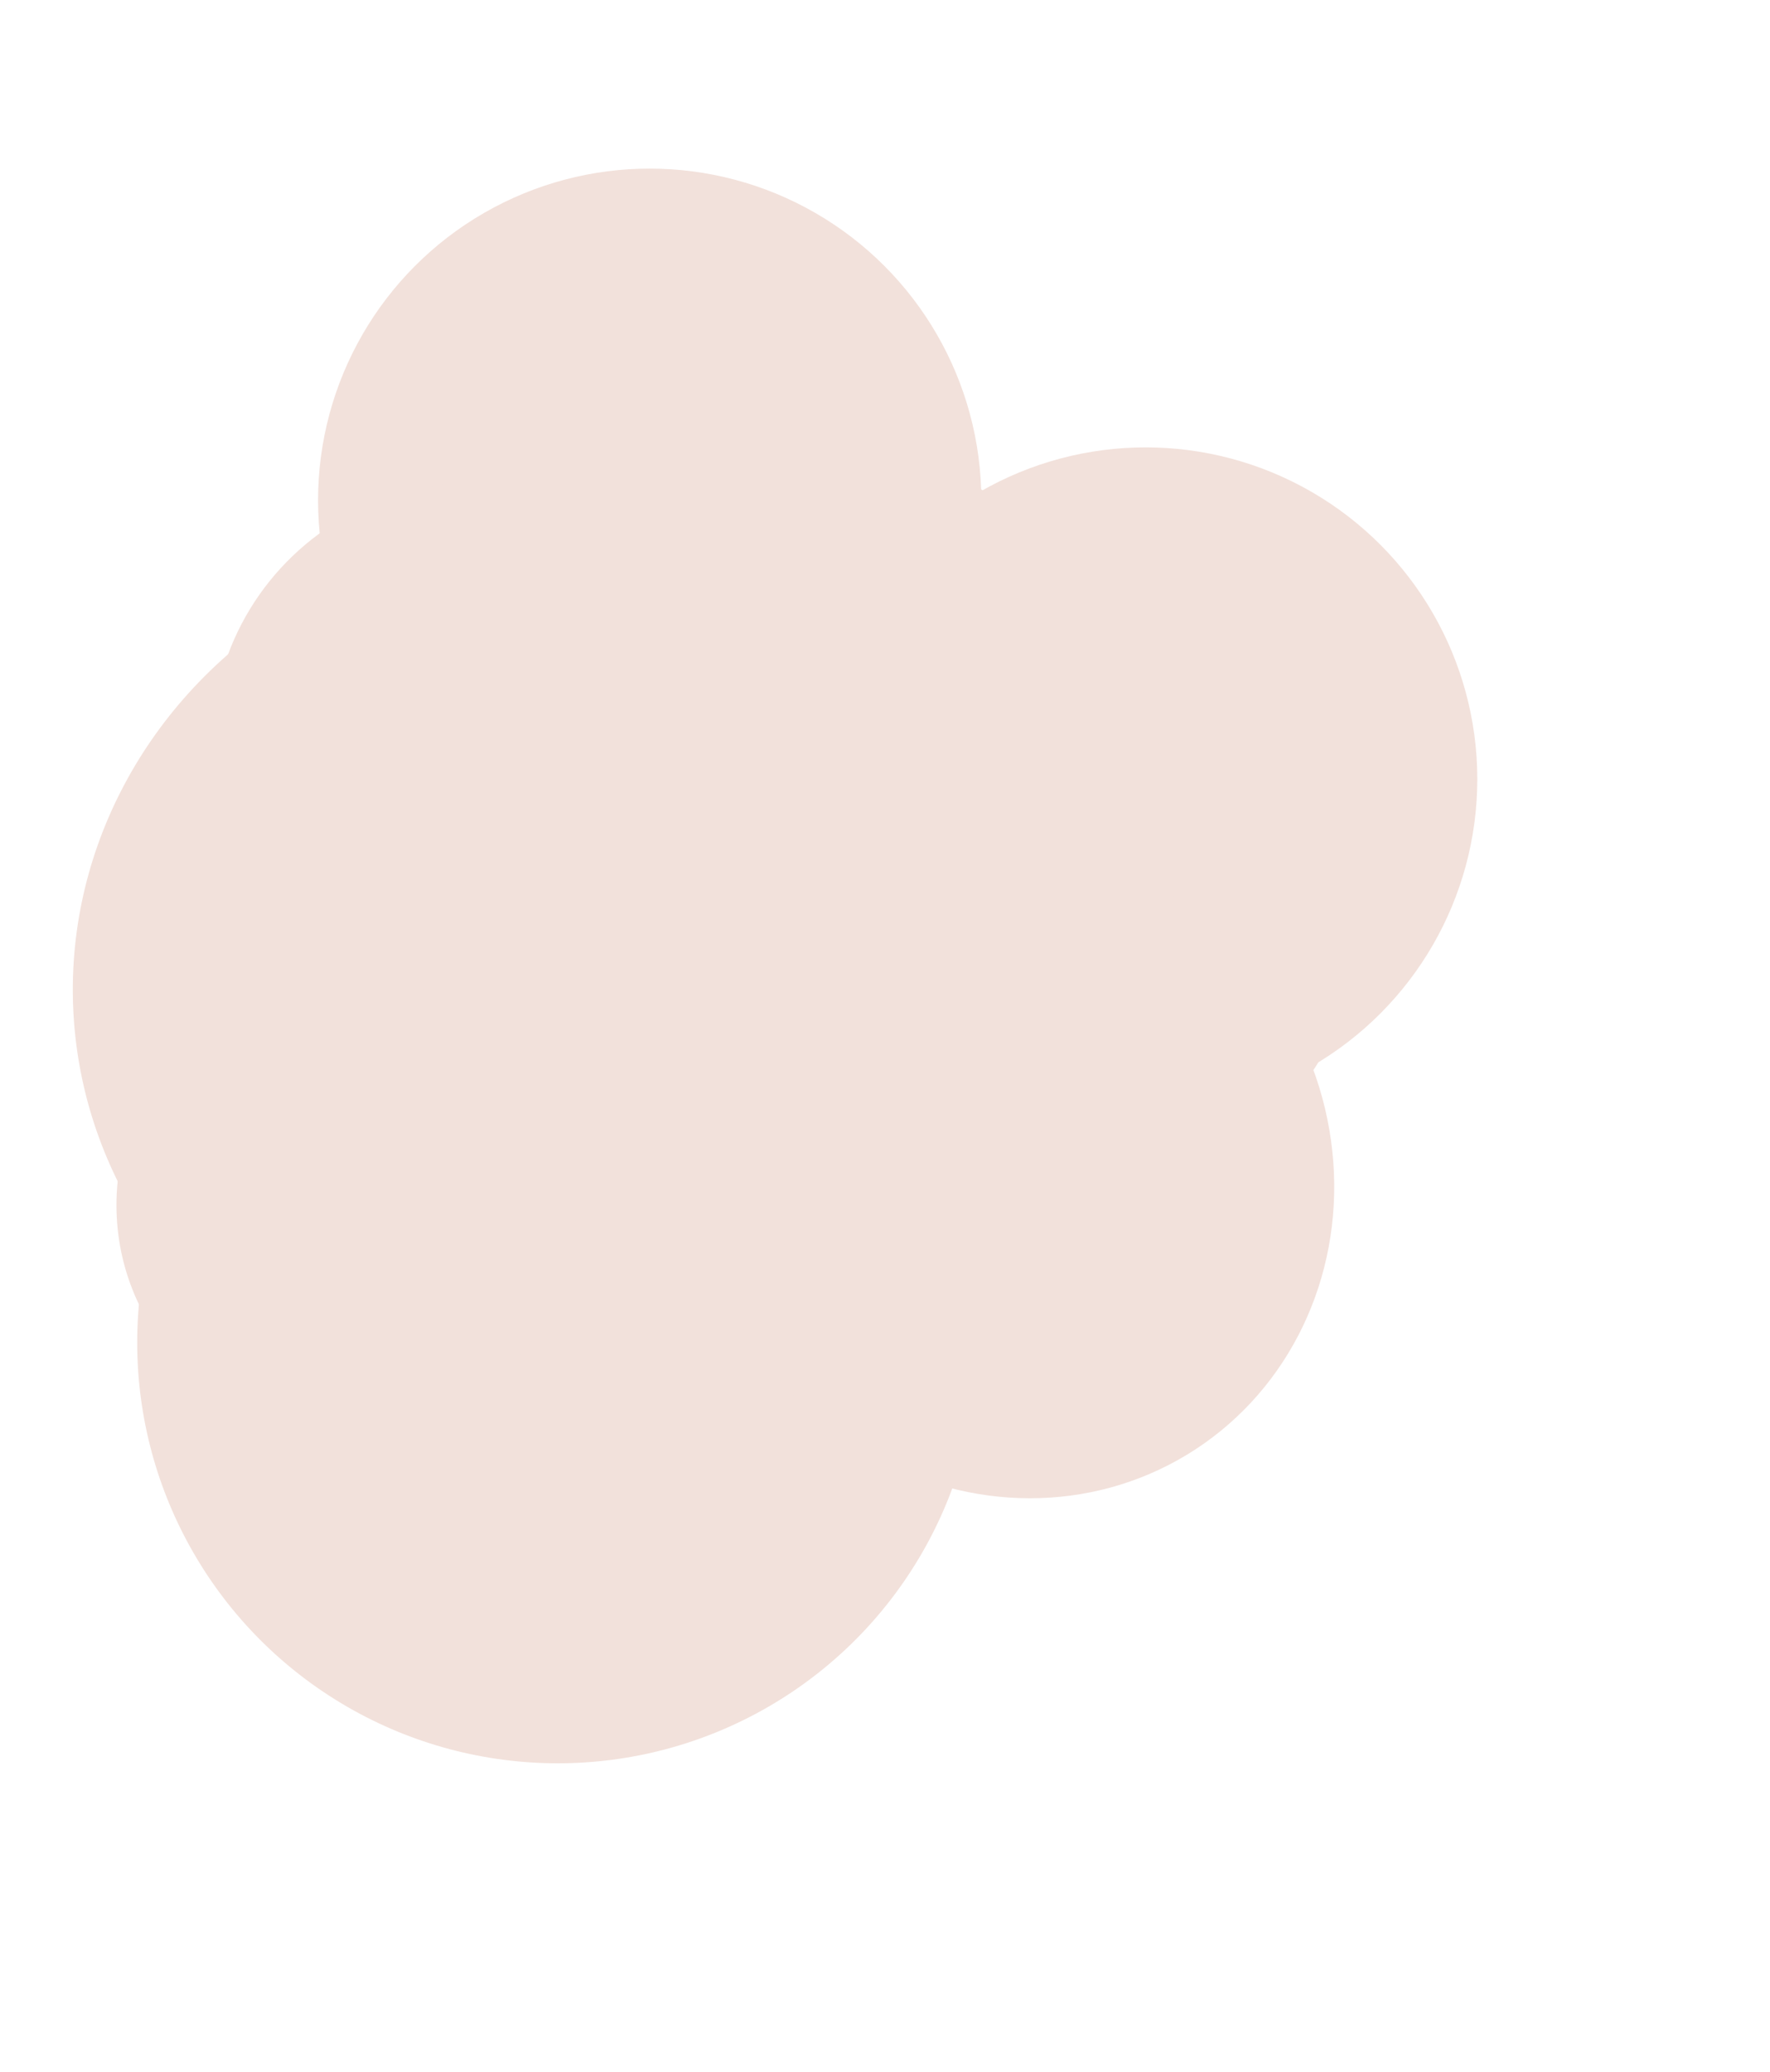 <svg width="1050" height="1229" viewBox="0 0 1050 1229" fill="none" xmlns="http://www.w3.org/2000/svg">
<g filter="url(#filter0_f_34_185)">
<ellipse cx="385.412" cy="296.753" rx="196.733" ry="196.753" fill="#F2E1DB"/>
<ellipse cx="196.733" cy="196.753" rx="196.733" ry="196.753" transform="matrix(-1 0 0 1 876.365 265.343)" fill="#F2E1DB"/>
<ellipse cx="196.733" cy="196.753" rx="196.733" ry="196.753" transform="matrix(-1 0 0 1 810.841 330.874)" fill="#F2E1DB"/>
<ellipse cx="330.891" cy="796.302" rx="249.498" ry="249.524" fill="#F2E1DB"/>
<ellipse cx="408.277" cy="681.969" rx="249.498" ry="249.524" fill="#F2E1DB"/>
<ellipse cx="155.87" cy="155.884" rx="155.87" ry="155.884" transform="matrix(0.976 0.217 0.217 -0.976 95.463 560.601)" fill="#F2E1DB"/>
<ellipse cx="282.172" cy="268.268" rx="282.172" ry="268.268" transform="matrix(-0.997 0.073 -0.073 -0.997 626.108 831.926)" fill="#F2E1DB"/>
<ellipse cx="195.879" cy="186.199" rx="195.879" ry="186.199" transform="matrix(0.518 0.856 0.856 -0.518 341.693 623.983)" fill="#F2E1DB"/>
<ellipse cx="449.859" cy="494.888" rx="243.592" ry="243.617" fill="#F2E1DB"/>
<ellipse cx="205.387" cy="714.76" rx="136.306" ry="136.32" fill="#F2E1DB"/>
</g>
<defs>
<filter id="filter0_f_34_185" x="-176" y="0" width="1226" height="1229" filterUnits="userSpaceOnUse" color-interpolation-filters="sRGB">
<feFlood flood-opacity="0" result="BackgroundImageFix"/>
<feBlend mode="normal" in="SourceGraphic" in2="BackgroundImageFix" result="shape"/>
<feGaussianBlur stdDeviation="50" result="effect1_foregroundBlur_34_185"/>
</filter>
</defs>
</svg>
